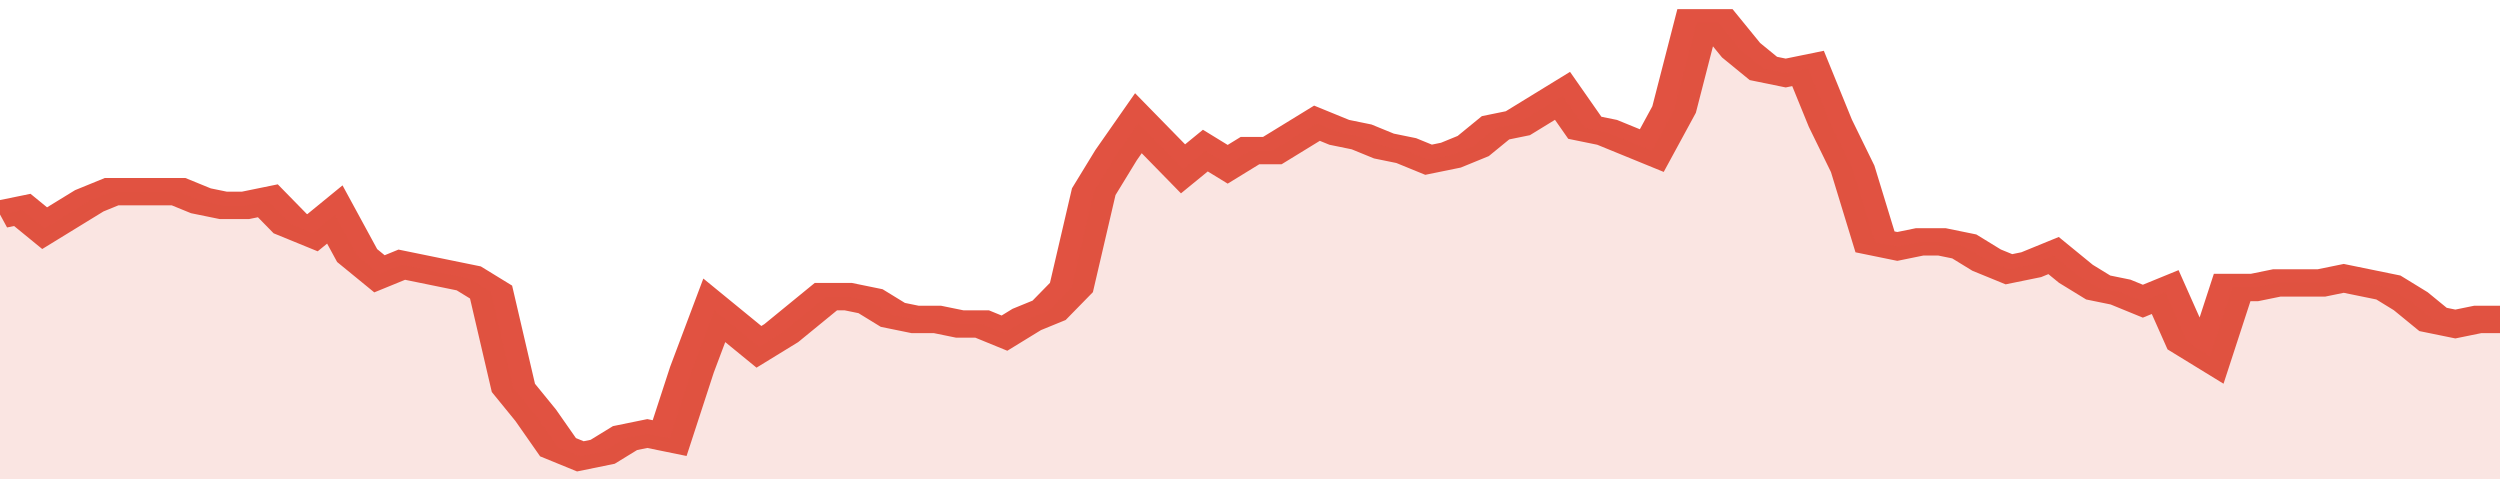 <svg xmlns="http://www.w3.org/2000/svg" viewBox="0 0 336 105" width="120" height="23" preserveAspectRatio="none">
				 <polyline fill="none" stroke="#E15241" stroke-width="6" points="0, 47 3, 46 6, 50 9, 47 12, 44 15, 42 18, 42 21, 42 24, 42 27, 44 30, 45 33, 45 36, 44 39, 49 42, 51 45, 47 48, 56 51, 60 54, 58 57, 59 60, 60 63, 61 66, 64 69, 85 72, 91 75, 98 78, 100 81, 99 84, 96 87, 95 90, 96 93, 81 96, 68 99, 72 102, 76 105, 73 108, 69 111, 65 114, 65 117, 66 120, 69 123, 70 126, 70 129, 71 132, 71 135, 73 138, 70 141, 68 144, 63 147, 42 150, 34 153, 27 156, 32 159, 37 162, 33 165, 36 168, 33 171, 33 174, 30 177, 27 180, 29 183, 30 186, 32 189, 33 192, 35 195, 34 198, 32 201, 28 204, 27 207, 24 210, 21 213, 28 216, 29 219, 31 222, 33 225, 24 228, 5 231, 5 234, 11 237, 15 240, 16 243, 15 246, 27 249, 37 252, 53 255, 54 258, 53 261, 53 264, 54 267, 57 270, 59 273, 58 276, 56 279, 60 282, 63 285, 64 288, 66 291, 64 294, 75 297, 78 300, 63 303, 63 306, 62 309, 62 312, 62 315, 61 318, 62 321, 63 324, 66 327, 70 330, 71 333, 70 336, 70 336, 70 "> </polyline>
				 <polygon fill="#E15241" opacity="0.15" points="0, 105 0, 47 3, 46 6, 50 9, 47 12, 44 15, 42 18, 42 21, 42 24, 42 27, 44 30, 45 33, 45 36, 44 39, 49 42, 51 45, 47 48, 56 51, 60 54, 58 57, 59 60, 60 63, 61 66, 64 69, 85 72, 91 75, 98 78, 100 81, 99 84, 96 87, 95 90, 96 93, 81 96, 68 99, 72 102, 76 105, 73 108, 69 111, 65 114, 65 117, 66 120, 69 123, 70 126, 70 129, 71 132, 71 135, 73 138, 70 141, 68 144, 63 147, 42 150, 34 153, 27 156, 32 159, 37 162, 33 165, 36 168, 33 171, 33 174, 30 177, 27 180, 29 183, 30 186, 32 189, 33 192, 35 195, 34 198, 32 201, 28 204, 27 207, 24 210, 21 213, 28 216, 29 219, 31 222, 33 225, 24 228, 5 231, 5 234, 11 237, 15 240, 16 243, 15 246, 27 249, 37 252, 53 255, 54 258, 53 261, 53 264, 54 267, 57 270, 59 273, 58 276, 56 279, 60 282, 63 285, 64 288, 66 291, 64 294, 75 297, 78 300, 63 303, 63 306, 62 309, 62 312, 62 315, 61 318, 62 321, 63 324, 66 327, 70 330, 71 333, 70 336, 70 336, 105 "></polygon>
			</svg>
